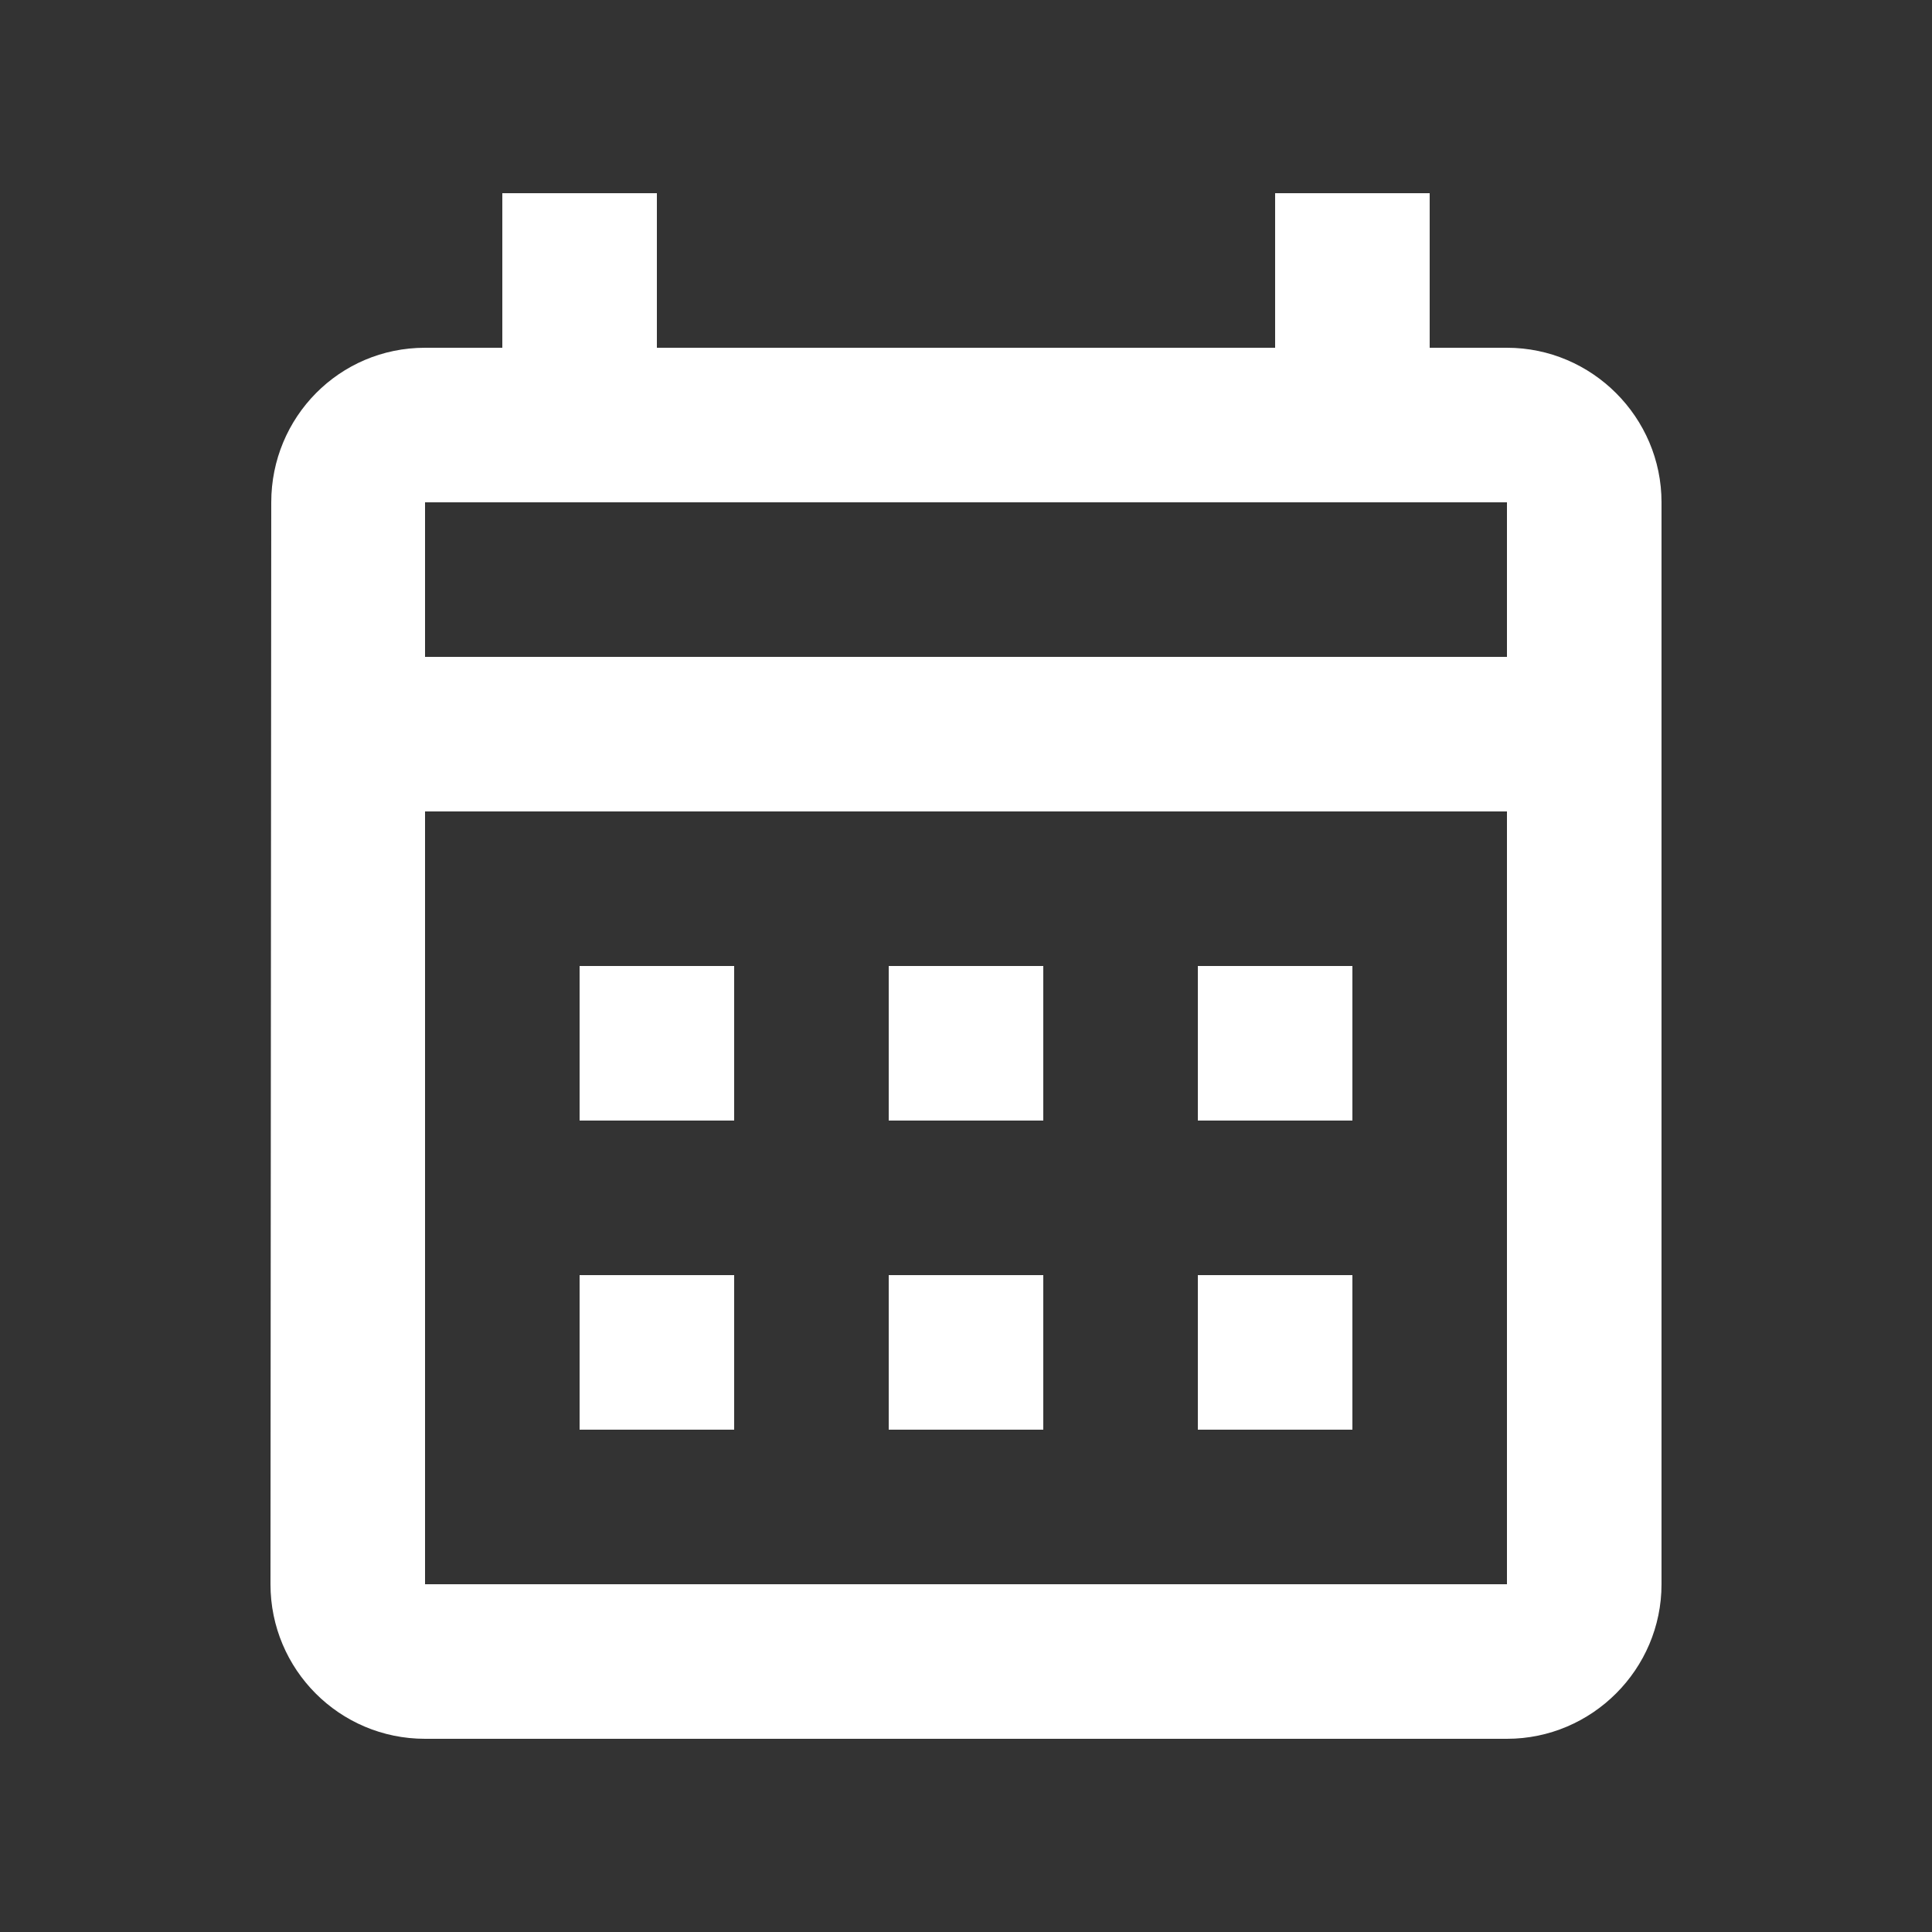 <svg width="25" height="25" viewBox="0 0 25 25" fill="none" xmlns="http://www.w3.org/2000/svg">
<rect x="0" y="0" width="25" height="25" fill="#333333" stroke="none"/>
<path d="M19.5 4.5H18.5V2.5H16.5V4.5H8.5V2.5H6.5V4.5H5.5C4.39 4.5 3.51 5.4 3.51 6.5L3.5 20.5C3.5 21.6 4.39 22.5 5.5 22.5H19.5C20.6 22.5 21.5 21.6 21.5 20.5V6.5C21.5 5.4 20.6 4.5 19.5 4.5ZM19.5 20.5H5.5V10.5H19.5V20.5ZM19.5 8.5H5.5V6.5H19.5V8.5ZM9.5 14.5H7.5V12.5H9.5V14.5ZM13.5 14.5H11.5V12.5H13.5V14.5ZM17.5 14.5H15.5V12.5H17.5V14.5ZM9.5 18.5H7.5V16.5H9.5V18.5ZM13.5 18.5H11.5V16.5H13.5V18.5ZM17.5 18.5H15.5V16.5H17.5V18.5Z" fill="white"/>
</svg>
